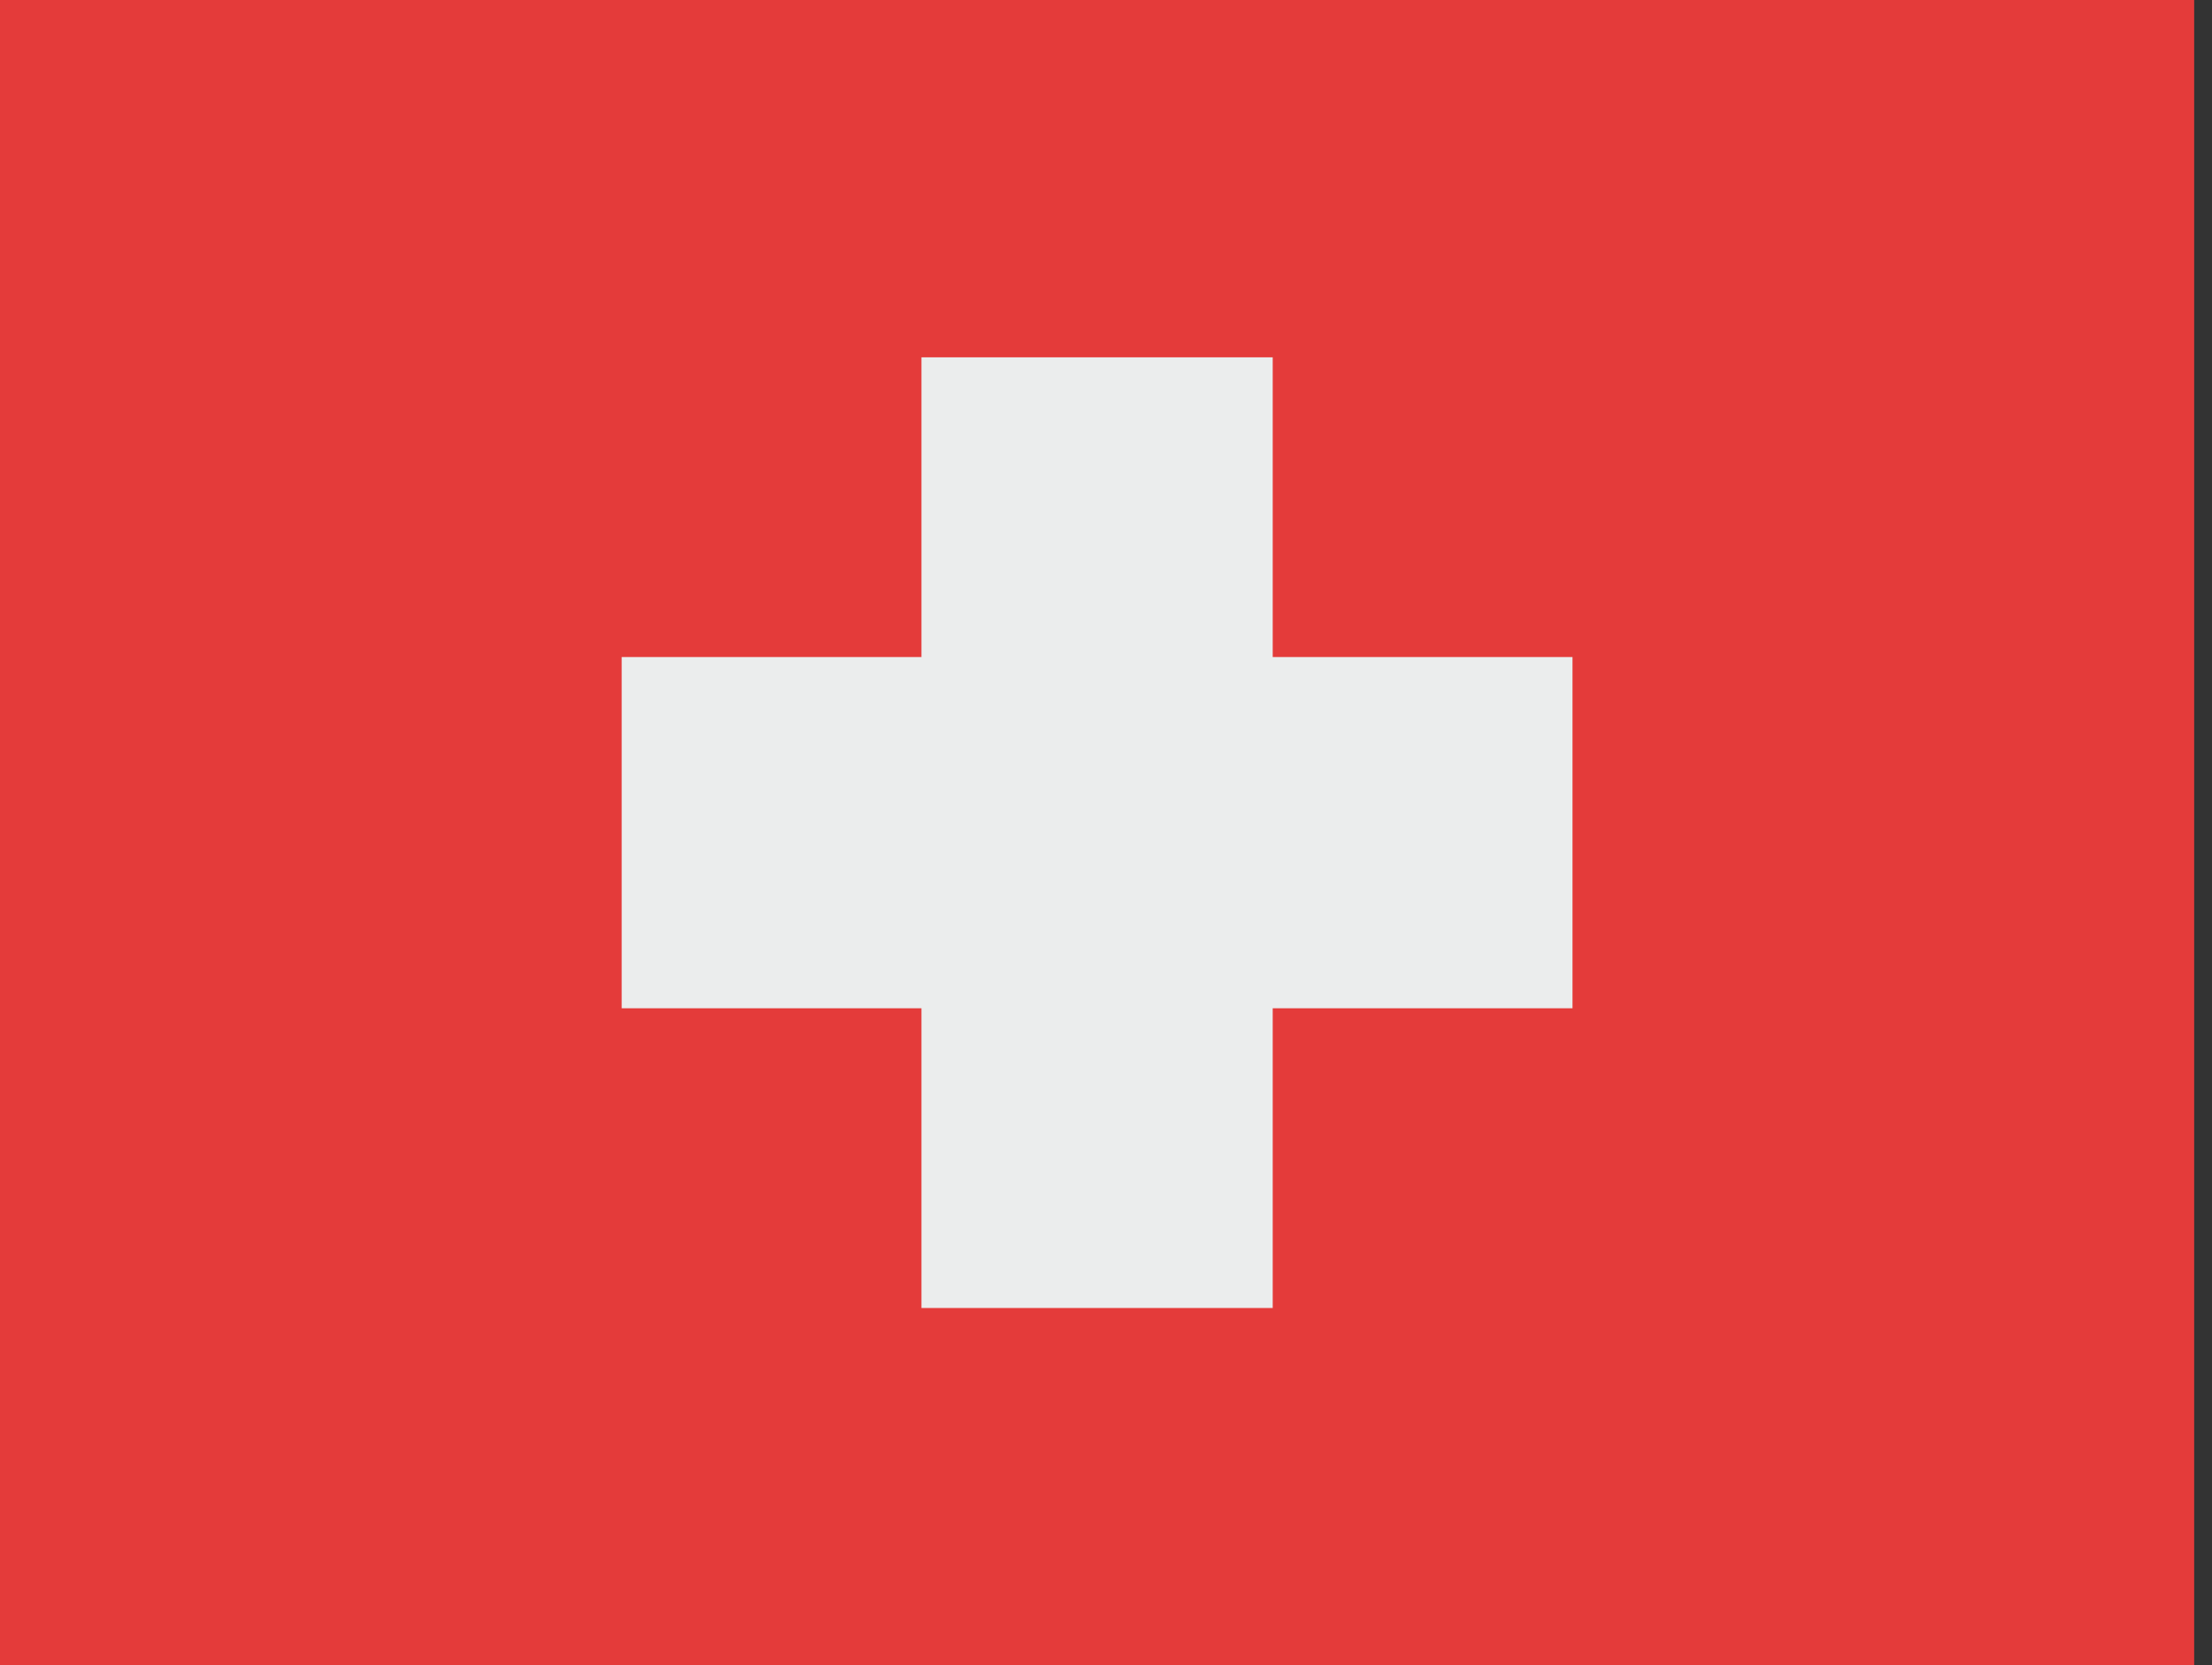 <svg width="85" height="64" viewBox="0 0 85 64" fill="none" xmlns="http://www.w3.org/2000/svg">
<rect x="0" y="0" width="85" height="64" fill="#333333" stroke="none"/>
<path d="M84.315 0H0V64H84.315V0Z" fill="#E43B3A"/>
<path d="M48.906 13.732H35.408V50.268H48.906V13.732Z" fill="#EBEDED"/>
<path d="M60.426 38.749V25.251L23.889 25.251V38.749H60.426Z" fill="#EBEDED"/>
</svg>

